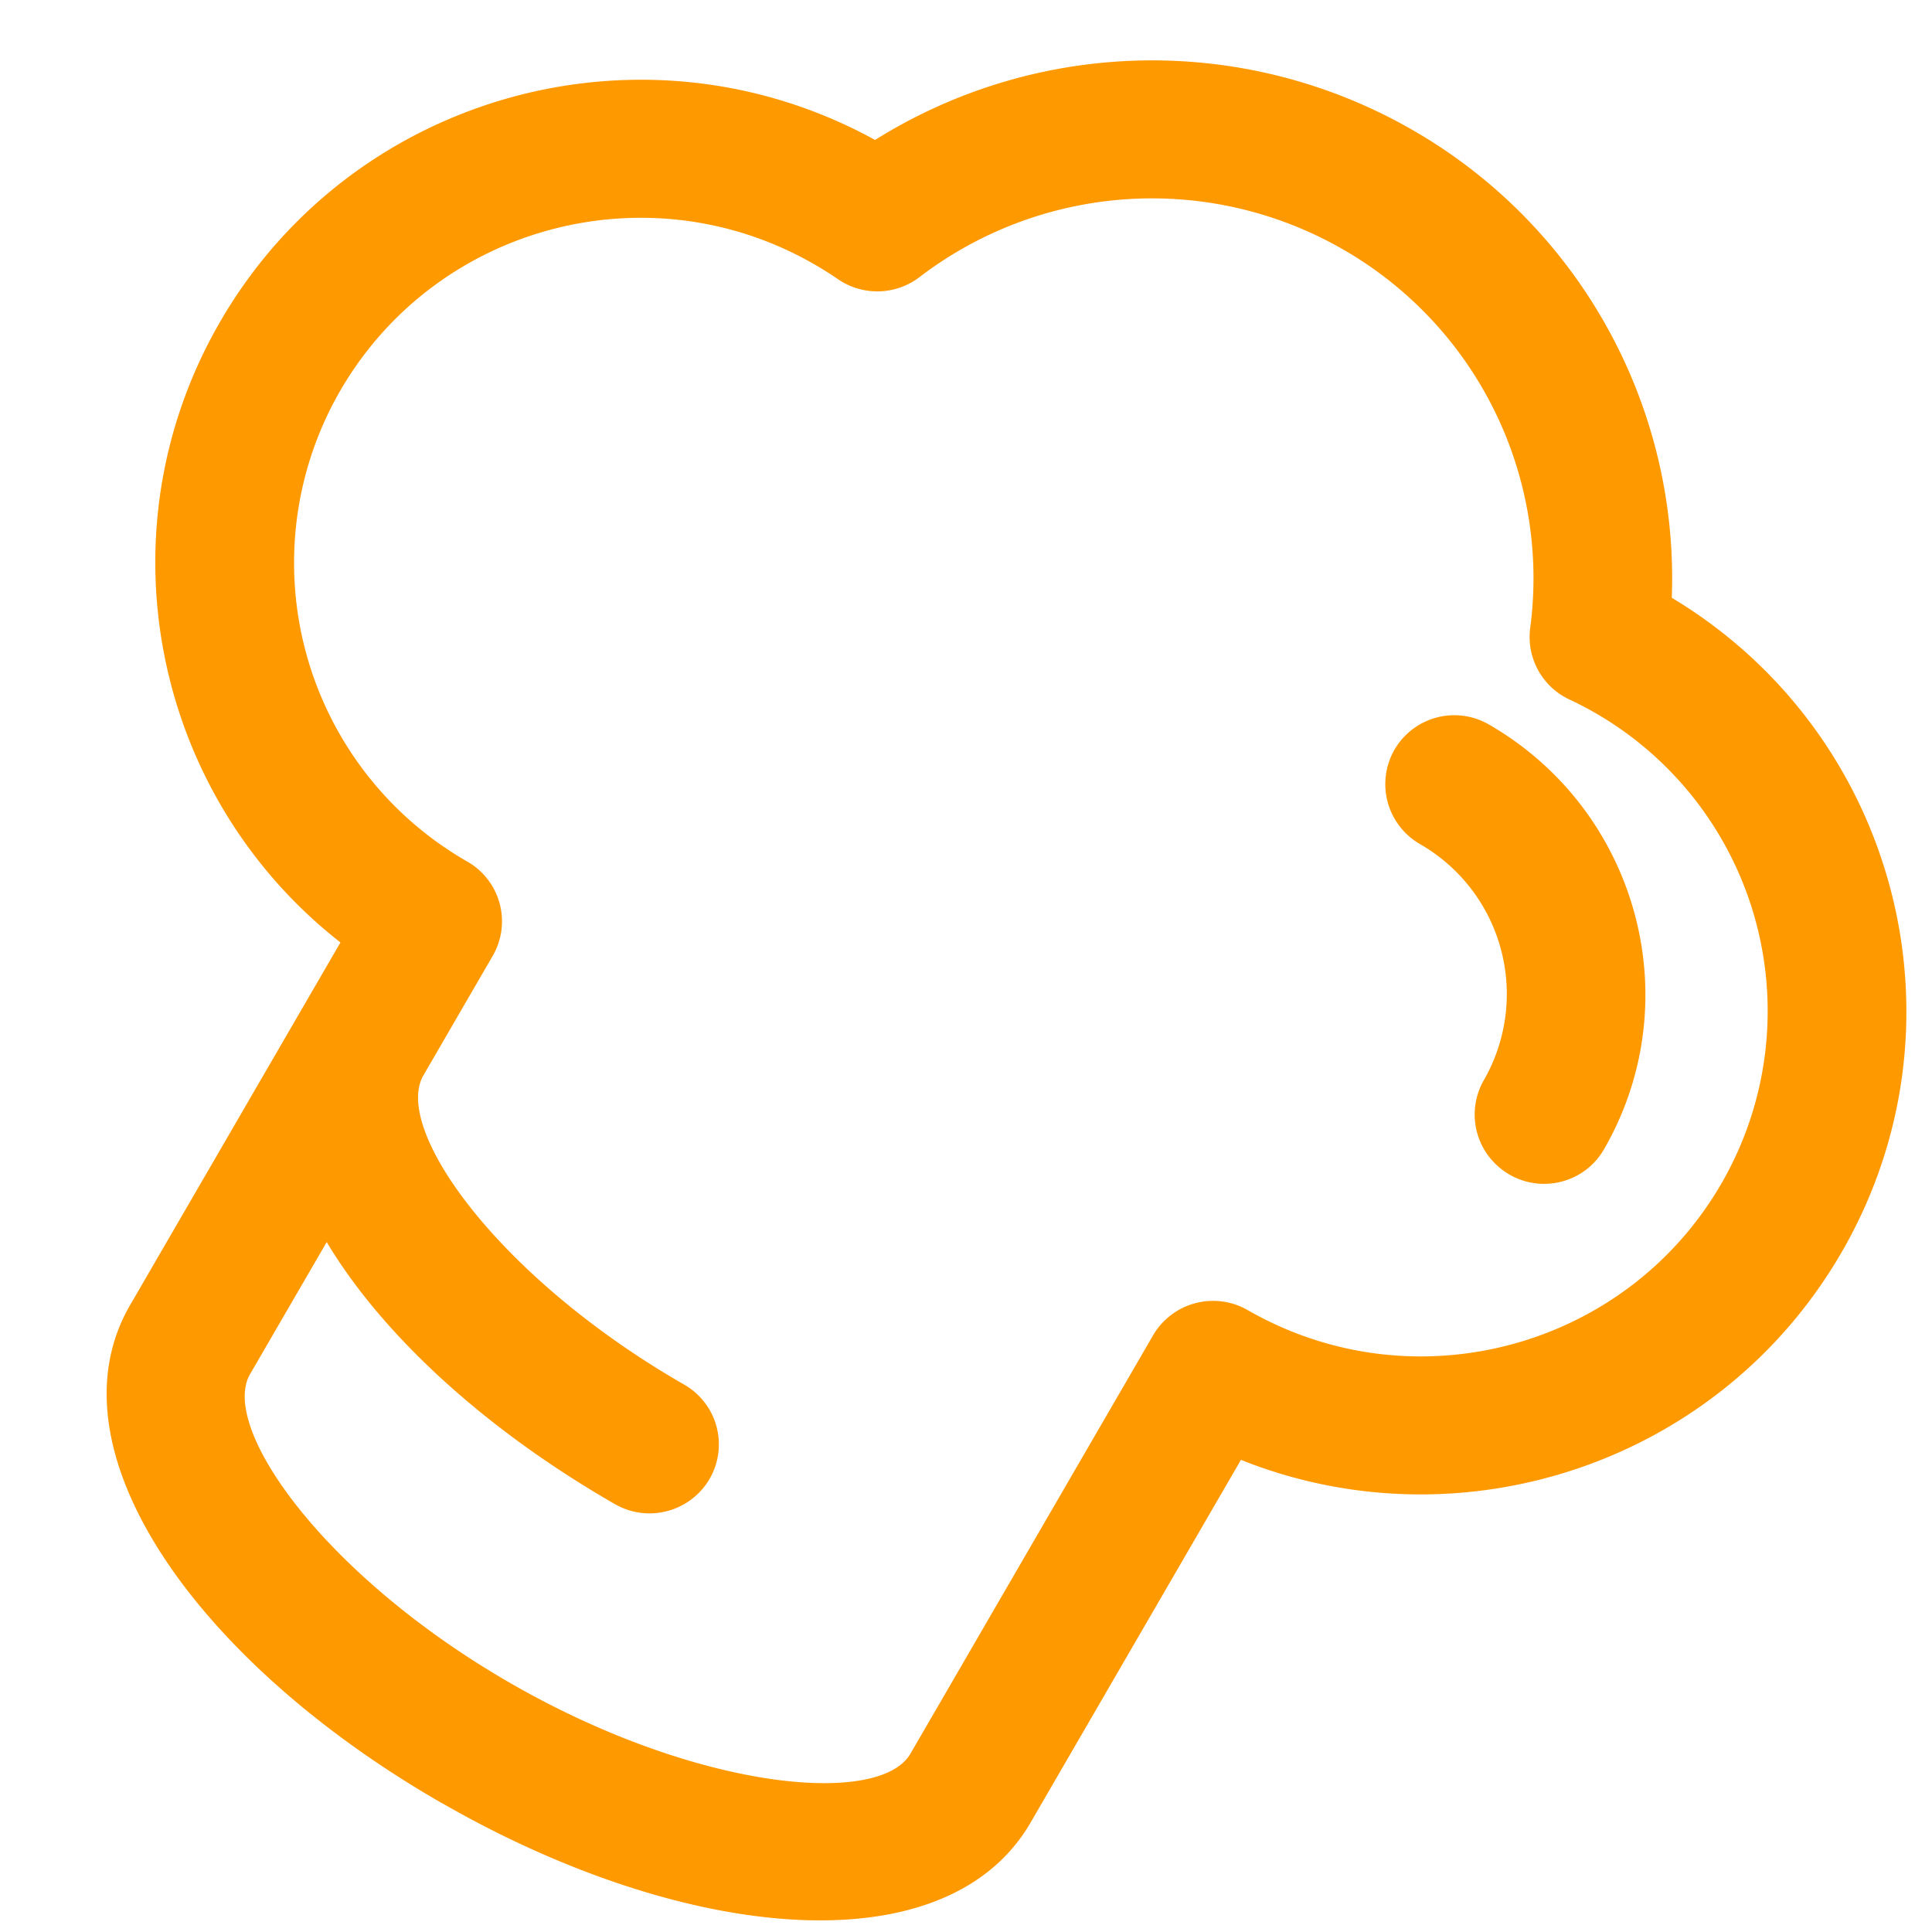 <svg xmlns="http://www.w3.org/2000/svg" viewBox="0 0 32 32" fill="none" color="primary" theme="[object Object]" mr="8px"><path d="M25 19.454c.55.317 1.25.13 1.566-.416 1.42-2.46.568-5.61-1.903-7.037a1.146 1.146 0 00-1.566.416 1.146 1.146 0 00.423 1.564 2.864 2.864 0 011.057 3.91A1.145 1.145 0 0025 19.453z" fill="#ff9900"></path><path fill-rule="evenodd" clip-rule="evenodd" d="M7.315 29.862c4.054 2.33 8.364 2.722 9.754.327l3.485-6.009c3.651 1.459 7.919.061 9.944-3.43 2.193-3.78.932-8.604-2.808-10.849a8.563 8.563 0 00-4.301-7.752 8.646 8.646 0 00-8.895.169C10.67.216 5.844 1.54 3.65 5.322 1.626 8.812 2.544 13.19 5.639 15.61l-3.485 6.008c-1.39 2.396 1.107 5.915 5.16 8.245zm.846-14.03l-1.146 1.976-.002.004c-.513.884 1.235 3.35 4.32 5.122a1.14 1.14 0 01.42 1.561 1.151 1.151 0 01-1.568.418c-2.139-1.229-3.844-2.789-4.774-4.34L4.142 22.76c-.513.885 1.236 3.35 4.321 5.123 3.085 1.773 6.104 2.047 6.617 1.163l4.018-6.928a1.151 1.151 0 011.569-.418c2.746 1.578 6.257.641 7.842-2.092a5.7 5.7 0 00-2.518-8.024 1.142 1.142 0 01-.646-1.182 6.278 6.278 0 00-3.104-6.273 6.34 6.34 0 00-7.01.46 1.152 1.152 0 01-1.352.035 5.824 5.824 0 00-.398-.25c-2.745-1.578-6.256-.642-7.842 2.091a5.7 5.7 0 002.102 7.806 1.14 1.14 0 01.42 1.561z" fill="#ff9900"></path></svg>